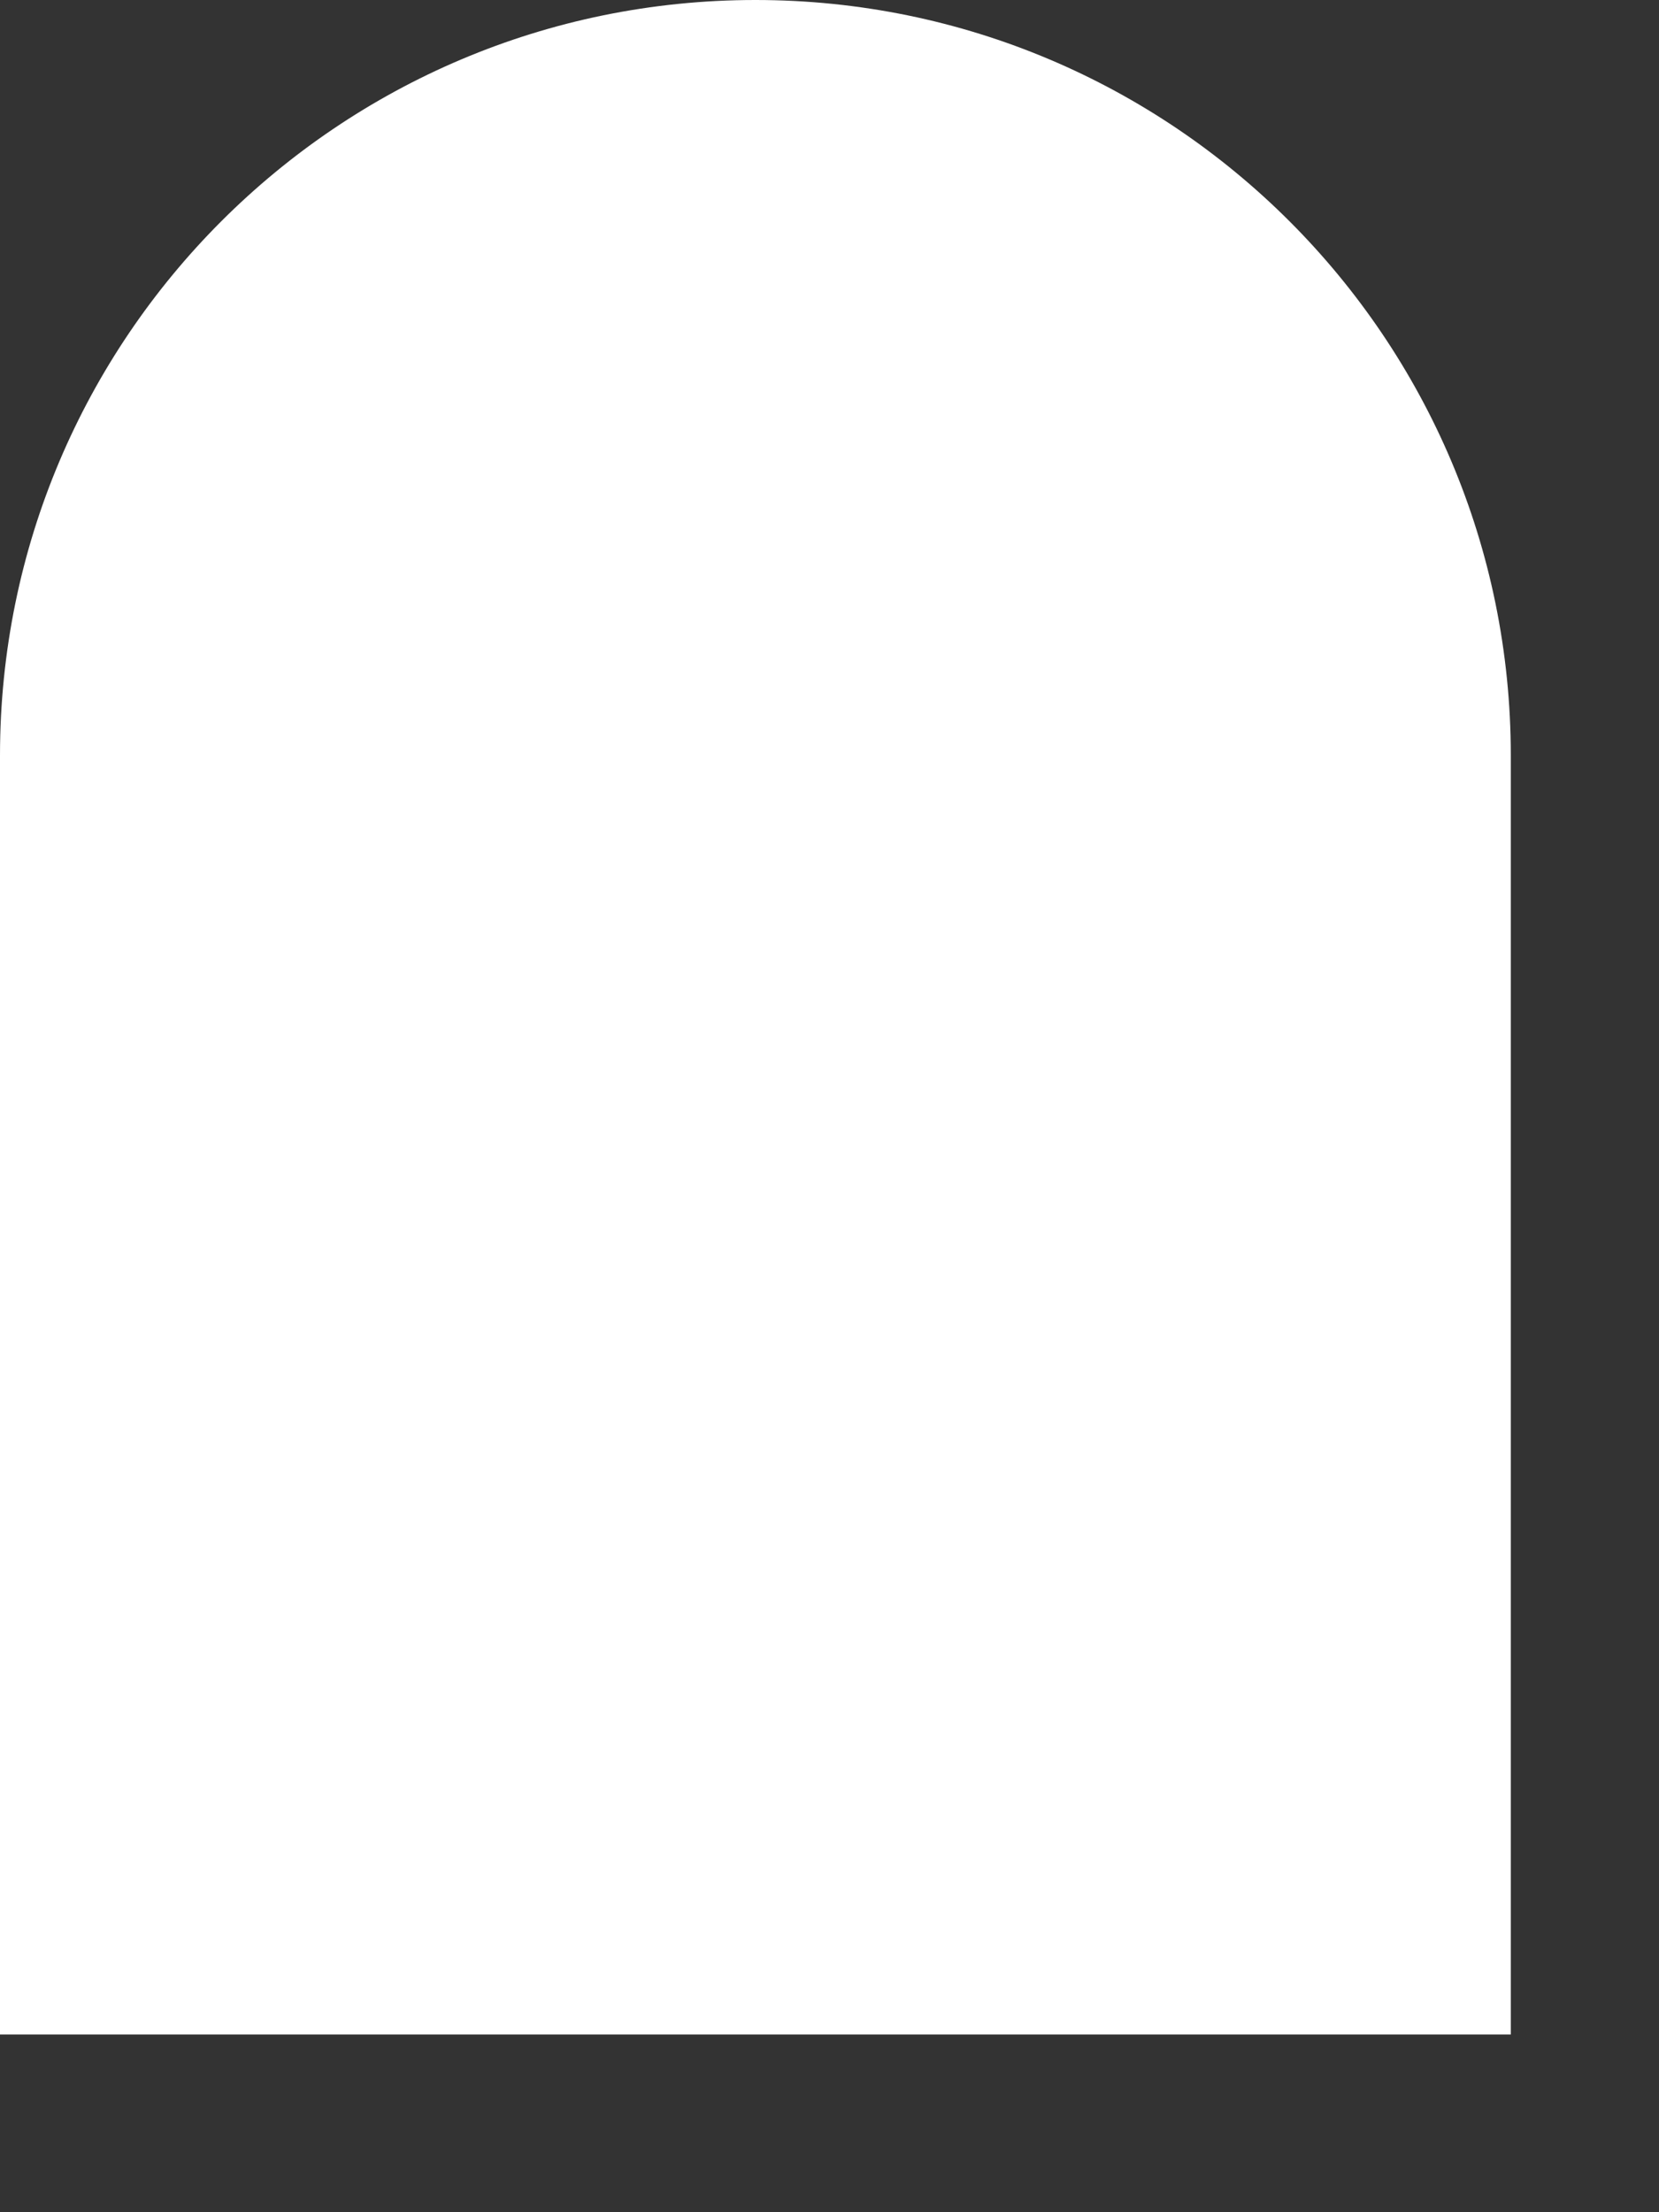 <?xml version="1.0" encoding="utf-8"?>
<svg xmlns="http://www.w3.org/2000/svg" fill="none" height="100%" overflow="visible" preserveAspectRatio="none" style="display: block;" viewBox="0 0 9 12" width="100%">
<rect x="0" y="0" width="9" height="12" fill="#333333" stroke="none"/>
<path d="M0 4.098C0 1.835 1.835 0 4.098 0C6.361 0 8.196 1.835 8.196 4.098V11.036H0V4.098Z" fill="white" id="Rectangle"/>
</svg>